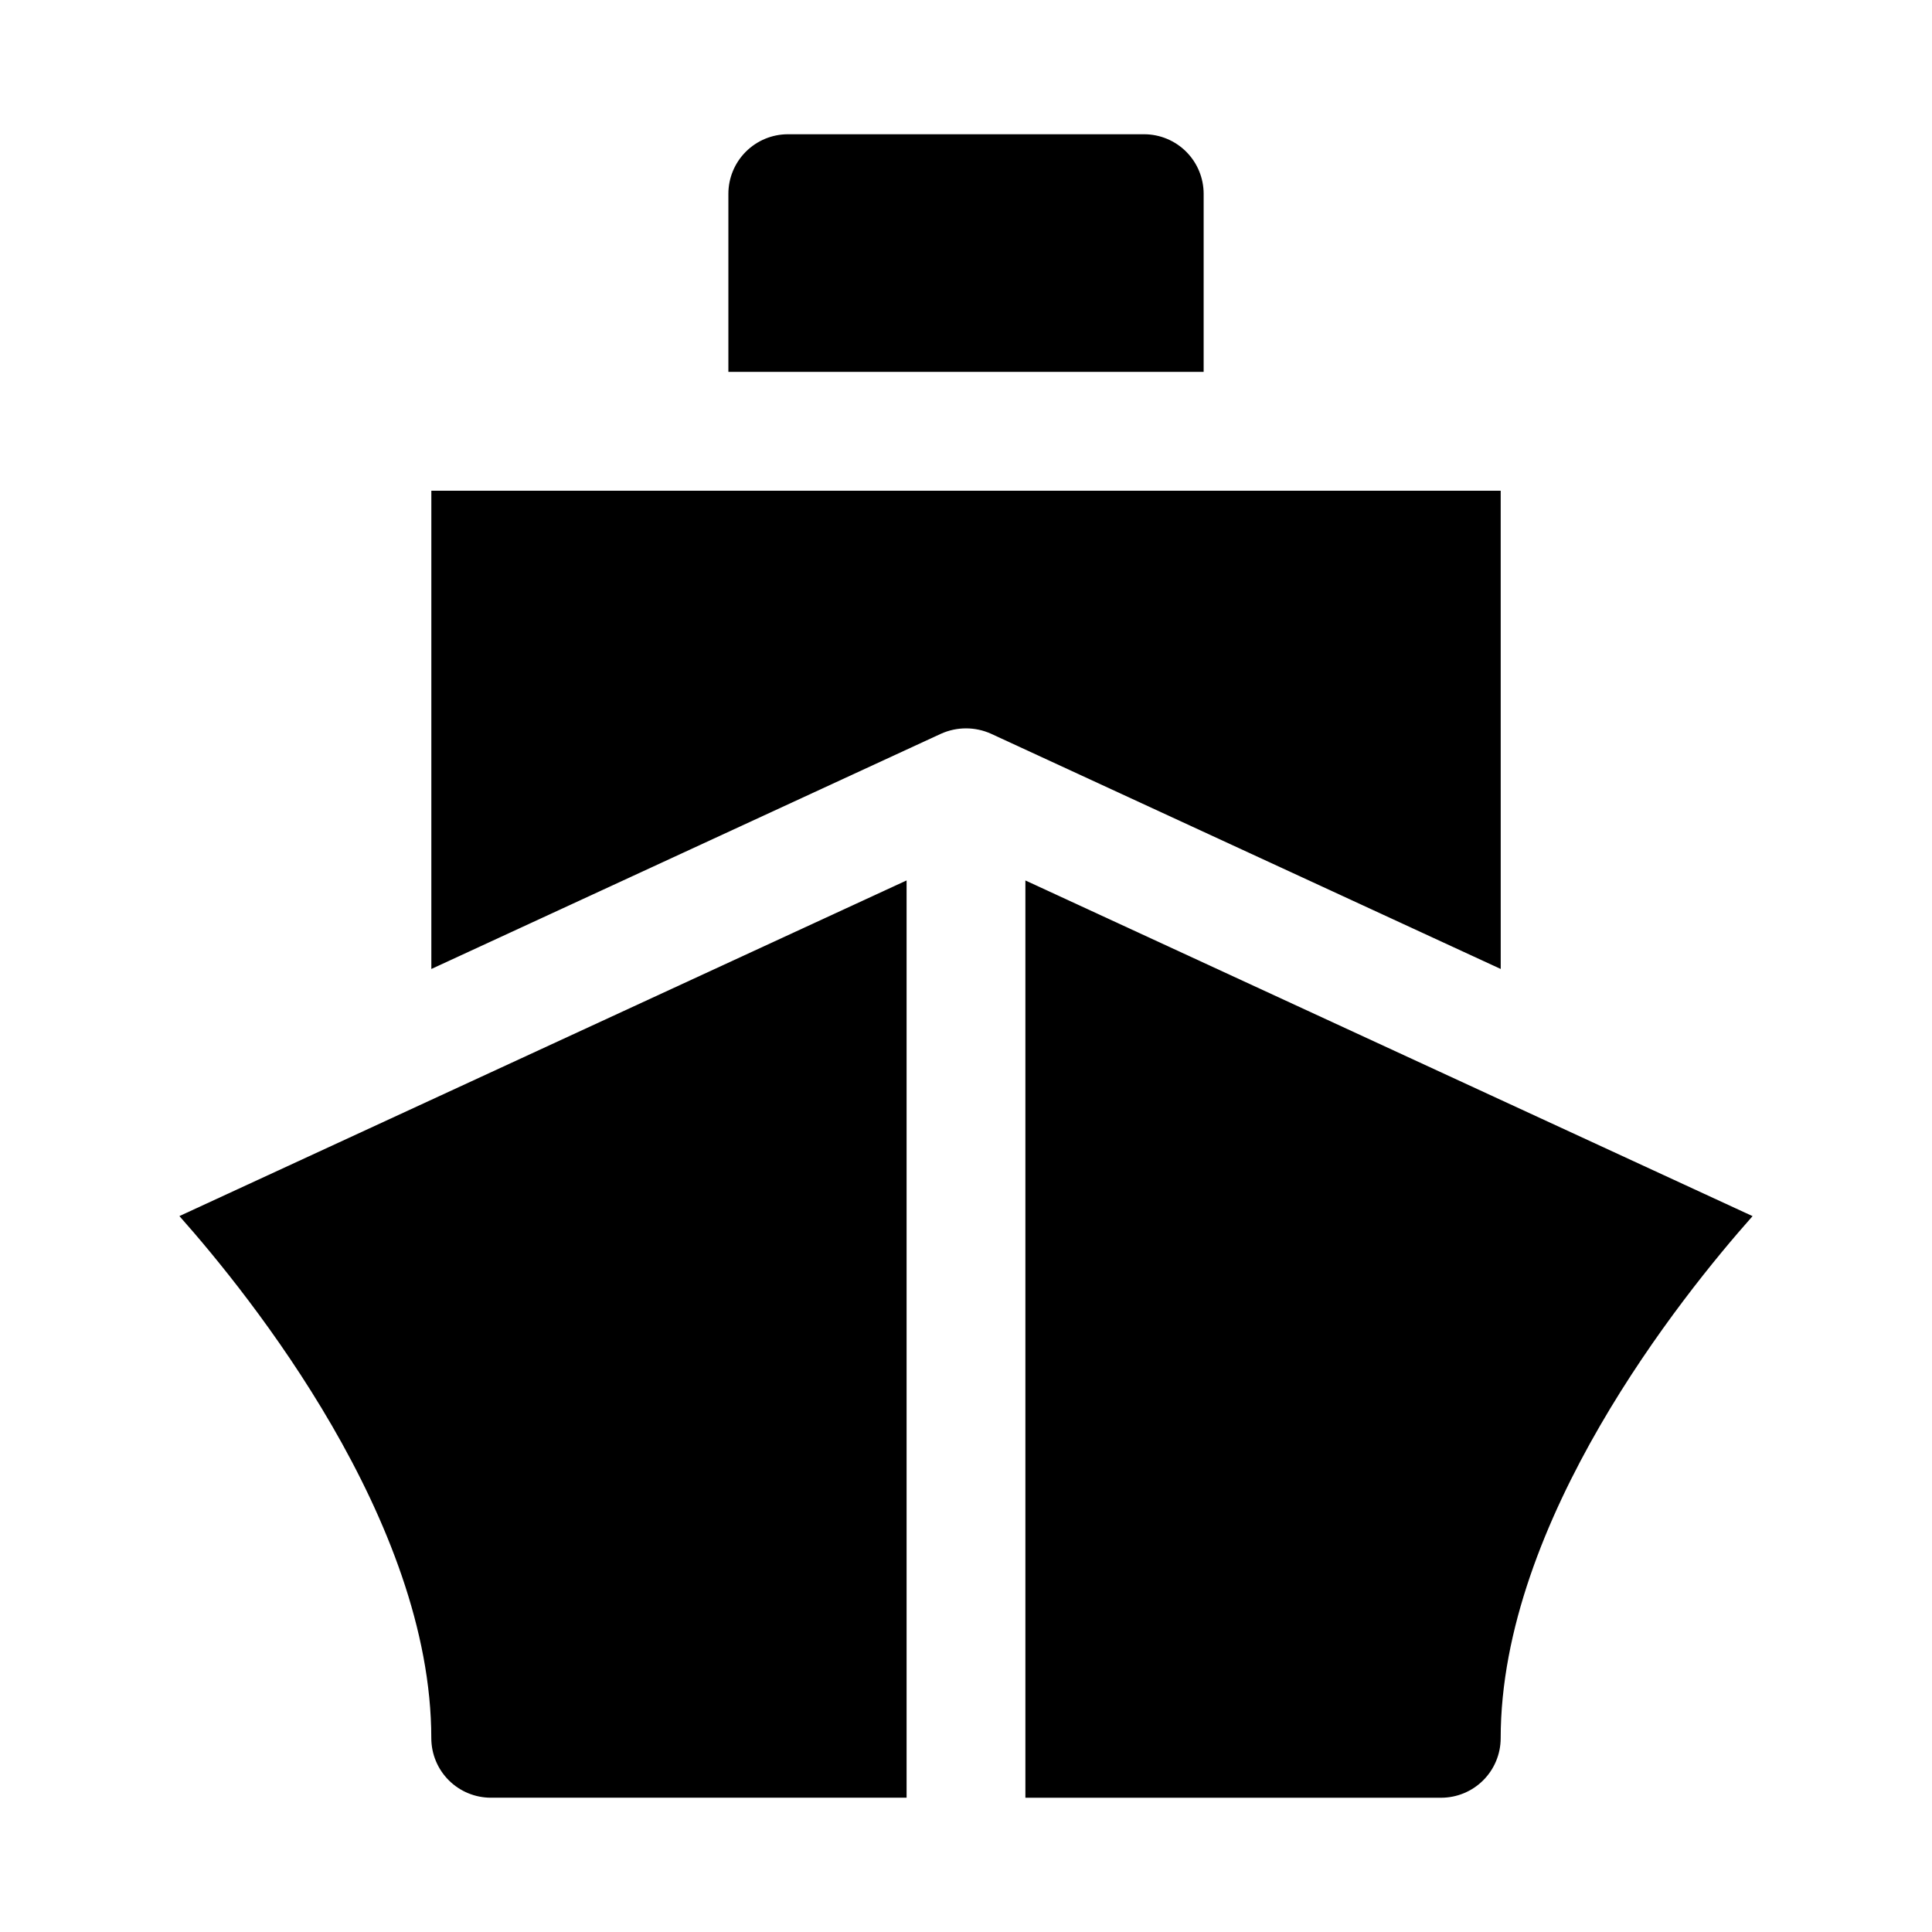 <?xml version="1.0" encoding="UTF-8"?>
<!-- Uploaded to: ICON Repo, www.iconrepo.com, Generator: ICON Repo Mixer Tools -->
<svg fill="#000000" width="800px" height="800px" version="1.1" viewBox="144 144 512 512" xmlns="http://www.w3.org/2000/svg">
 <g>
  <path d="m258.3 604.67c0.016 4.172 1.676 8.168 4.625 11.117 2.953 2.949 6.949 4.613 11.121 4.625h110.21v-243.09l-192.71 88.953c18.734 21.098 66.754 80.766 66.754 138.39z"/>
  <path d="m462.98 195.32c-0.016-4.172-1.676-8.168-4.625-11.117-2.953-2.949-6.949-4.613-11.121-4.625h-94.465c-4.172 0.012-8.168 1.676-11.117 4.625-2.949 2.949-4.613 6.945-4.625 11.117v47.234h125.95z"/>
  <path d="m541.7 274.05h-283.39v126.74l135.08-62.348h0.004c4.207-1.887 9.02-1.887 13.223 0l135.09 62.348z"/>
  <path d="m415.74 377.33v243.09h110.21c4.172-0.012 8.172-1.676 11.121-4.625 2.949-2.949 4.613-6.945 4.625-11.117 0-57.625 48.02-117.29 66.754-138.39z"/>
 </g>
</svg>